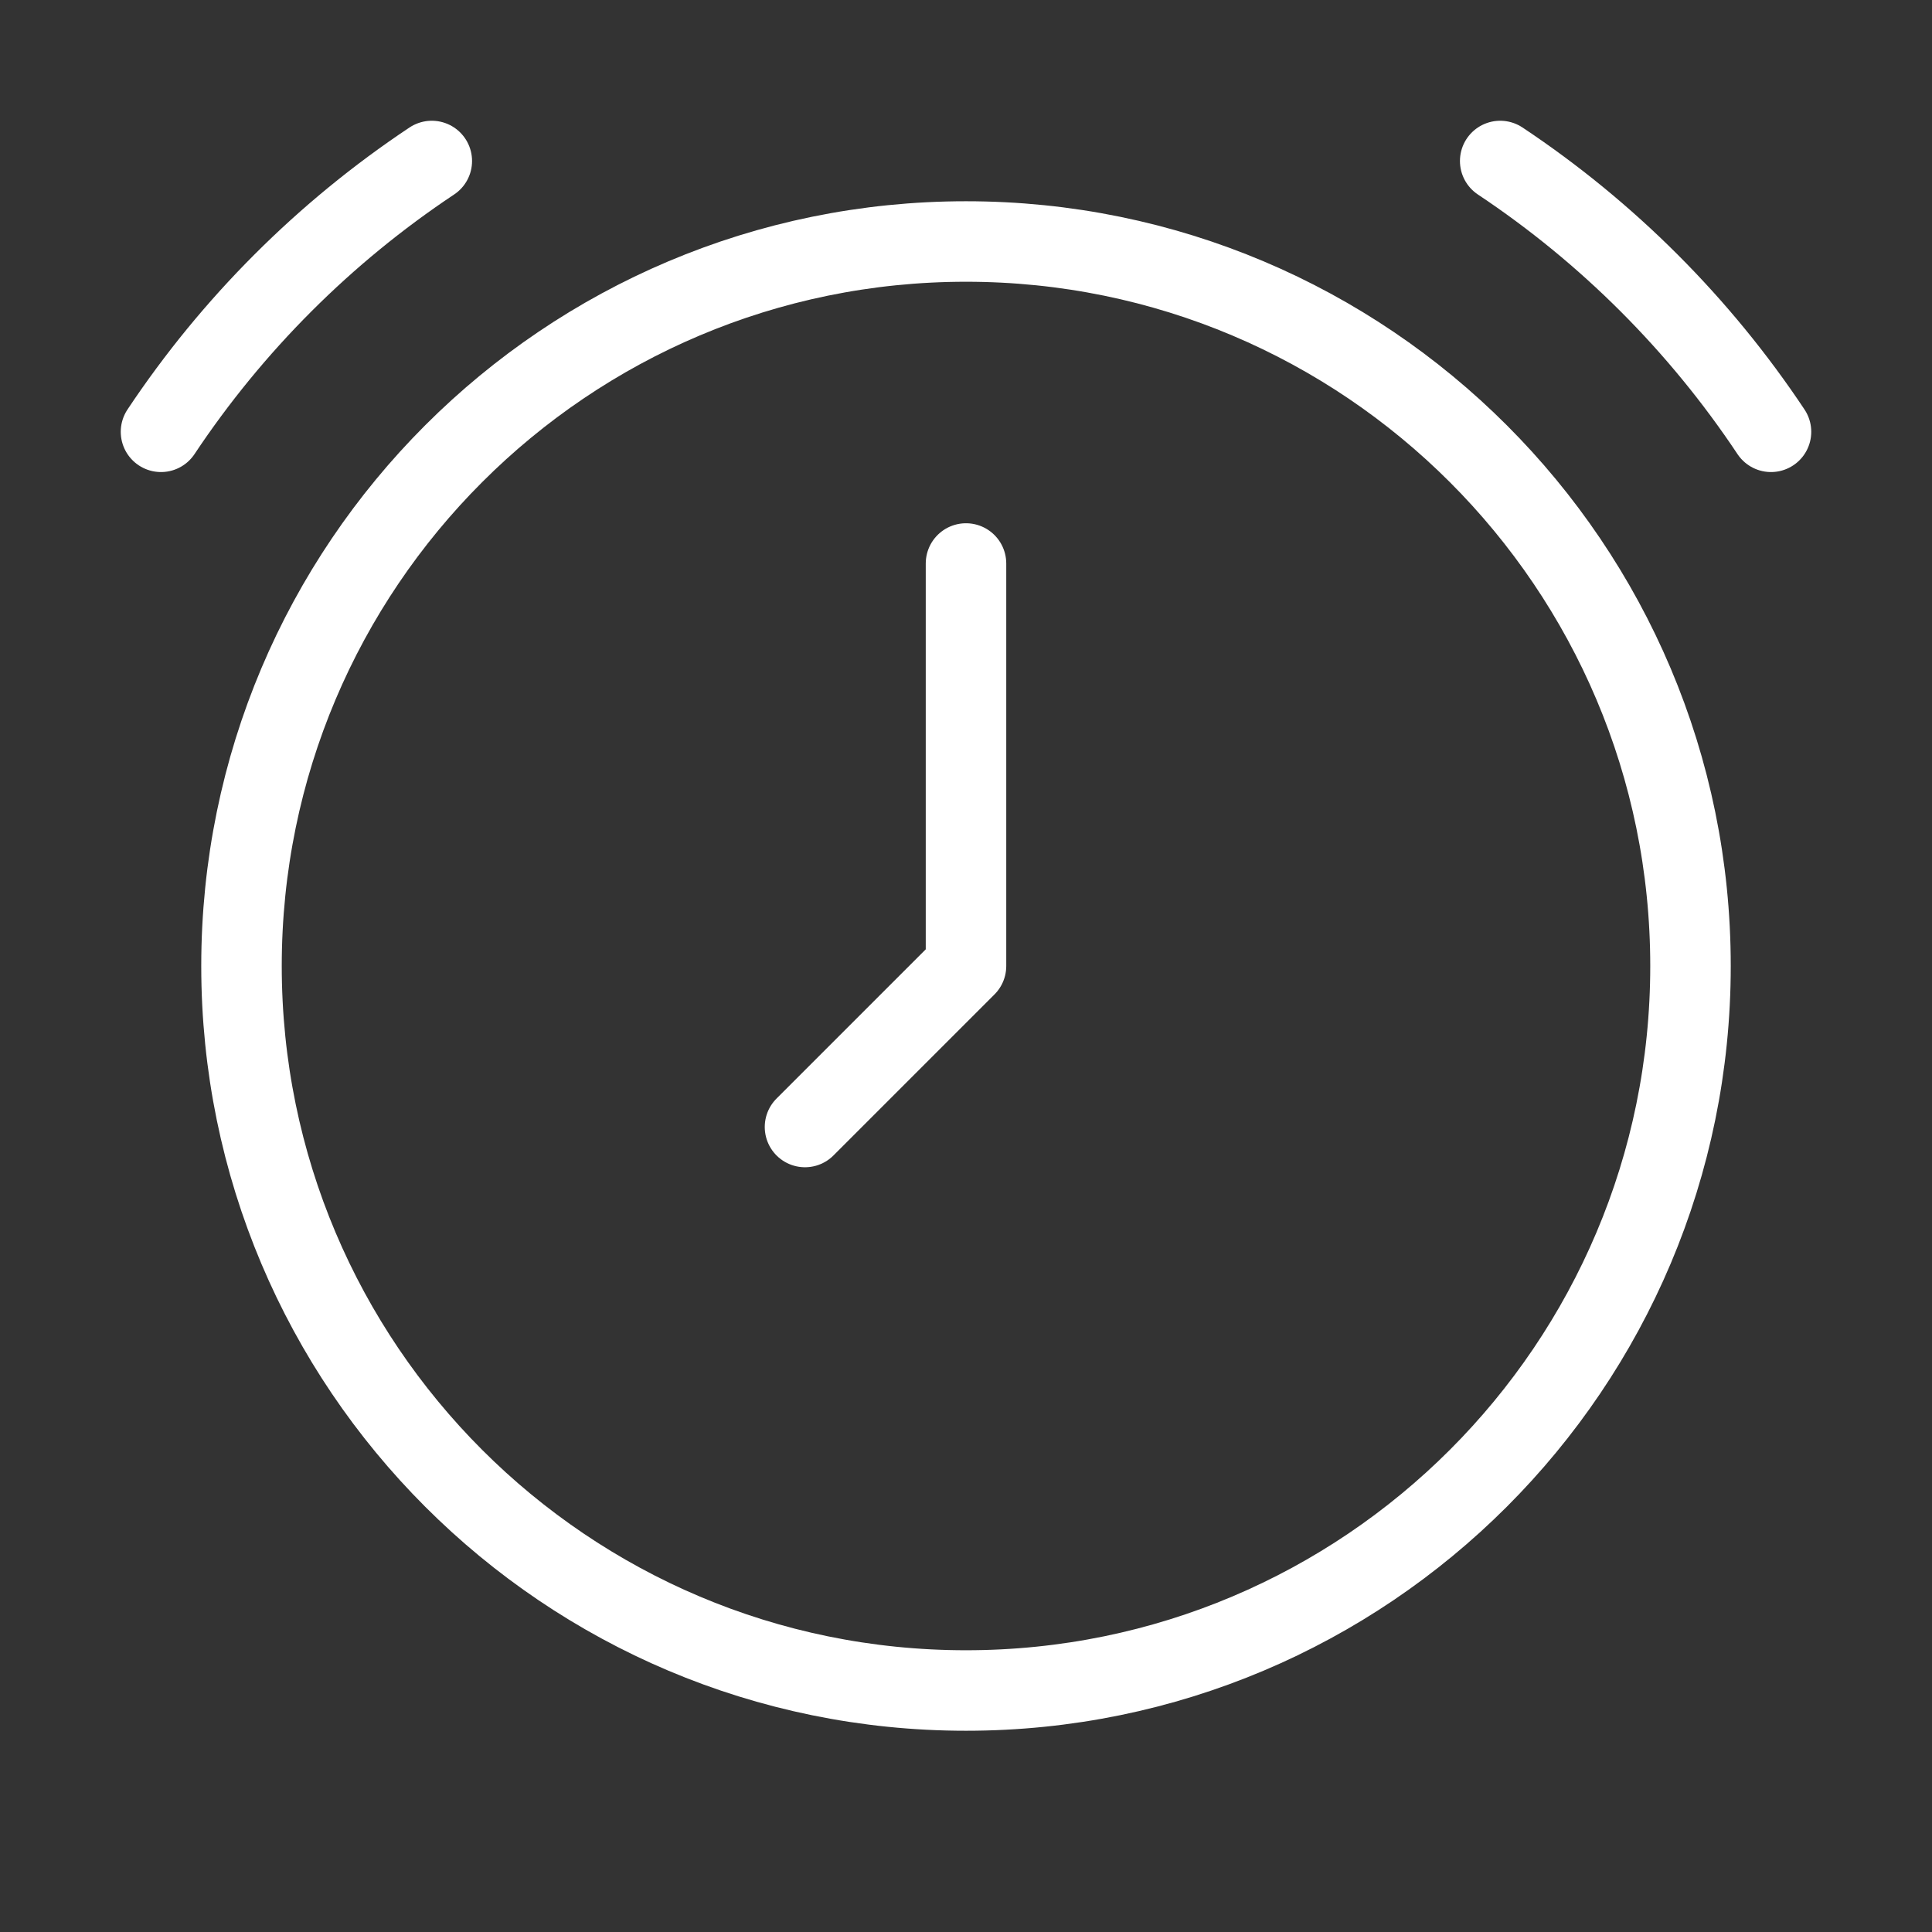 <svg width="24" height="24" viewBox="0 0 24 24" fill="none" xmlns="http://www.w3.org/2000/svg">
<rect x="0" y="0" width="24" height="24" fill="#333333" stroke="none"/>
<path d="M18.636 2C19.968 2.886 21.114 4.032 22 5.364M2 5.364C2.886 4.032 4.032 2.886 5.364 2M10 14L12 12V7M21 12C21 16.971 16.971 21 12 21C7.029 21 3 16.971 3 12C3 7.029 7.029 3 12 3C16.971 3 21 7.029 21 12Z" stroke="white" stroke-linecap="round" stroke-linejoin="round"/>
</svg>
